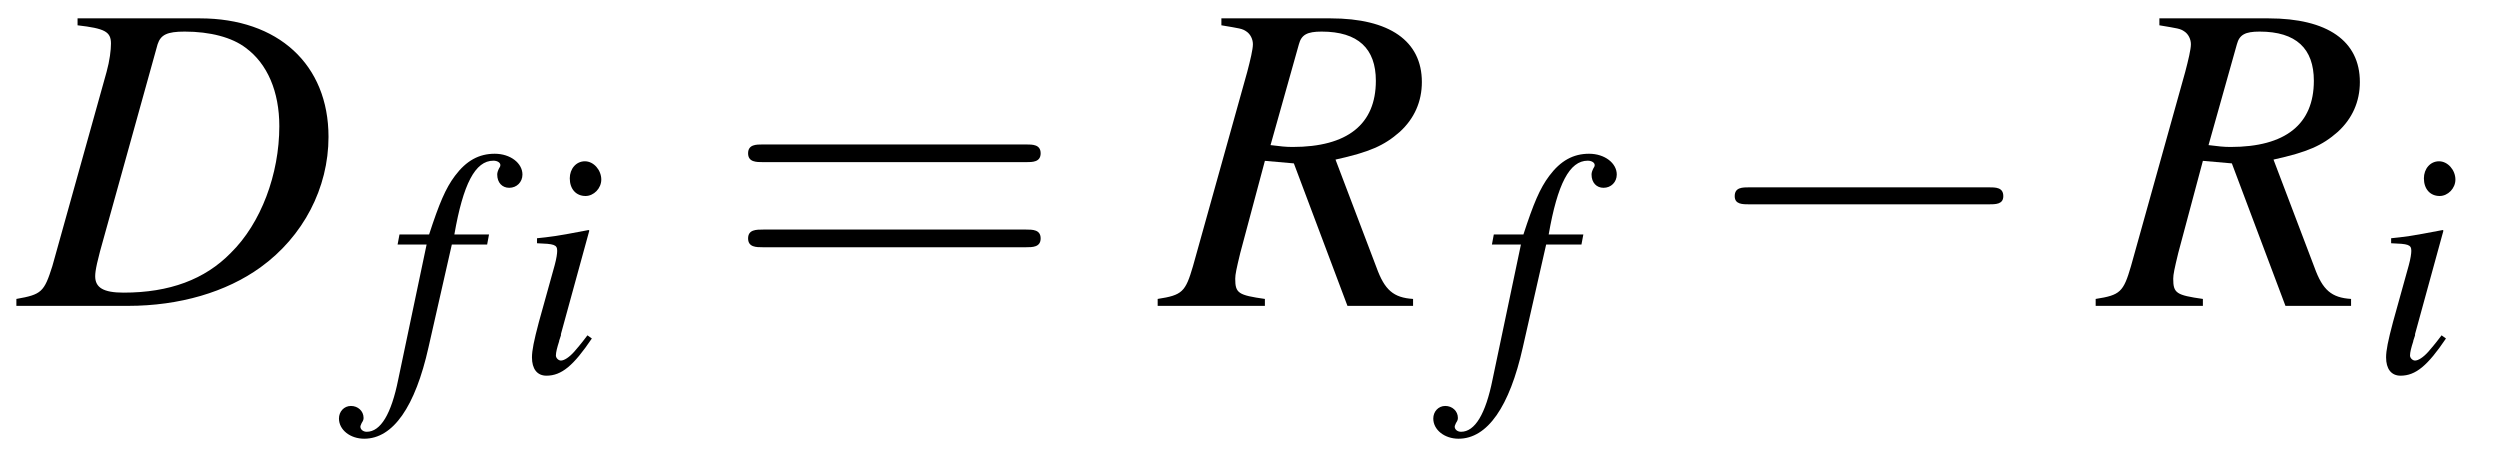 <?xml version="1.0" encoding="UTF-8"?>
<svg xmlns="http://www.w3.org/2000/svg" xmlns:xlink="http://www.w3.org/1999/xlink" viewBox="0 0 61.954 11.382" version="1.2">
<defs>
<g>
<symbol overflow="visible" id="glyph0-0">
<path style="stroke:none;" d=""/>
</symbol>
<symbol overflow="visible" id="glyph0-1">
<path style="stroke:none;" d="M 1.422 -6.953 C 2.094 -6.875 2.25 -6.797 2.25 -6.5 C 2.25 -6.344 2.219 -6.078 2.141 -5.797 L 0.797 -0.984 C 0.594 -0.344 0.531 -0.281 -0.094 -0.172 L -0.094 0 L 2.672 0 C 3.953 0 5.109 -0.344 5.953 -0.953 C 7.016 -1.719 7.641 -2.922 7.641 -4.188 C 7.641 -5.984 6.391 -7.125 4.453 -7.125 L 1.422 -7.125 Z M 3.406 -6.484 C 3.484 -6.719 3.641 -6.797 4.078 -6.797 C 4.703 -6.797 5.25 -6.656 5.594 -6.391 C 6.125 -6 6.422 -5.312 6.422 -4.453 C 6.422 -3.266 5.969 -2.047 5.219 -1.312 C 4.578 -0.656 3.703 -0.328 2.562 -0.328 C 2.062 -0.328 1.859 -0.453 1.859 -0.734 C 1.859 -0.875 1.906 -1.109 2.094 -1.766 Z M 3.406 -6.484 "/>
</symbol>
<symbol overflow="visible" id="glyph0-2">
<path style="stroke:none;" d="M 6.188 -0.172 C 5.703 -0.203 5.484 -0.391 5.281 -0.953 L 4.266 -3.625 C 5.109 -3.812 5.469 -3.969 5.859 -4.312 C 6.219 -4.641 6.406 -5.062 6.406 -5.547 C 6.406 -6.562 5.609 -7.125 4.141 -7.125 L 1.438 -7.125 L 1.438 -6.953 C 1.891 -6.875 1.953 -6.875 2.062 -6.797 C 2.156 -6.734 2.219 -6.609 2.219 -6.484 C 2.219 -6.359 2.156 -6.094 2.078 -5.797 L 0.734 -0.984 C 0.547 -0.344 0.469 -0.266 -0.141 -0.172 L -0.141 0 L 2.516 0 L 2.516 -0.172 C 1.859 -0.266 1.781 -0.312 1.781 -0.672 C 1.781 -0.781 1.812 -0.922 1.906 -1.312 L 2.516 -3.594 L 3.234 -3.531 L 4.562 0 L 6.188 0 Z M 3.359 -6.484 C 3.422 -6.719 3.562 -6.797 3.922 -6.797 C 4.828 -6.797 5.266 -6.375 5.266 -5.578 C 5.266 -4.5 4.562 -3.938 3.203 -3.938 C 3.031 -3.938 2.906 -3.953 2.656 -3.984 Z M 3.359 -6.484 "/>
</symbol>
<symbol overflow="visible" id="glyph1-0">
<path style="stroke:none;" d=""/>
</symbol>
<symbol overflow="visible" id="glyph1-1">
<path style="stroke:none;" d="M 0.281 -3.156 L 1 -3.156 L 0.297 0.188 C 0.125 1.047 -0.141 1.484 -0.484 1.484 C -0.578 1.484 -0.641 1.422 -0.641 1.359 C -0.641 1.328 -0.625 1.312 -0.609 1.266 C -0.578 1.219 -0.562 1.188 -0.562 1.141 C -0.562 0.969 -0.703 0.844 -0.875 0.844 C -1.047 0.844 -1.172 0.984 -1.172 1.156 C -1.172 1.438 -0.891 1.656 -0.547 1.656 C 0.172 1.656 0.719 0.859 1.047 -0.609 L 1.625 -3.156 L 2.5 -3.156 L 2.547 -3.406 L 1.688 -3.406 C 1.906 -4.656 2.203 -5.234 2.656 -5.234 C 2.75 -5.234 2.828 -5.188 2.828 -5.125 C 2.828 -5.109 2.828 -5.094 2.797 -5.047 C 2.766 -4.984 2.75 -4.938 2.75 -4.891 C 2.75 -4.688 2.875 -4.562 3.047 -4.562 C 3.234 -4.562 3.375 -4.703 3.375 -4.891 C 3.375 -5.172 3.078 -5.406 2.688 -5.406 C 2.297 -5.406 1.984 -5.234 1.703 -4.859 C 1.469 -4.547 1.312 -4.172 1.062 -3.406 L 0.328 -3.406 Z M 0.281 -3.156 "/>
</symbol>
<symbol overflow="visible" id="glyph1-2">
<path style="stroke:none;" d="M 1.766 -0.906 C 1.578 -0.656 1.516 -0.594 1.438 -0.5 C 1.312 -0.359 1.188 -0.281 1.109 -0.281 C 1.047 -0.281 0.984 -0.344 0.984 -0.406 C 0.984 -0.484 1.016 -0.609 1.062 -0.75 C 1.062 -0.781 1.094 -0.844 1.109 -0.906 L 1.109 -0.938 L 1.812 -3.5 L 1.797 -3.516 C 0.984 -3.359 0.828 -3.344 0.516 -3.312 L 0.516 -3.188 C 0.938 -3.172 1.016 -3.156 1.016 -3 C 1.016 -2.938 1 -2.812 0.953 -2.641 L 0.562 -1.234 C 0.438 -0.766 0.391 -0.531 0.391 -0.359 C 0.391 -0.078 0.516 0.094 0.75 0.094 C 1.125 0.094 1.422 -0.156 1.875 -0.828 Z M 1.703 -5.219 C 1.484 -5.219 1.328 -5.031 1.328 -4.797 C 1.328 -4.531 1.484 -4.359 1.719 -4.359 C 1.922 -4.359 2.109 -4.547 2.109 -4.766 C 2.109 -5 1.922 -5.219 1.703 -5.219 Z M 1.703 -5.219 "/>
</symbol>
<symbol overflow="visible" id="glyph2-0">
<path style="stroke:none;" d=""/>
</symbol>
<symbol overflow="visible" id="glyph2-1">
<path style="stroke:none;" d="M 7.5 -3.562 C 7.656 -3.562 7.859 -3.562 7.859 -3.781 C 7.859 -4 7.656 -4 7.5 -4 L 0.969 -4 C 0.812 -4 0.609 -4 0.609 -3.781 C 0.609 -3.562 0.812 -3.562 0.984 -3.562 Z M 7.5 -1.453 C 7.656 -1.453 7.859 -1.453 7.859 -1.672 C 7.859 -1.891 7.656 -1.891 7.5 -1.891 L 0.984 -1.891 C 0.812 -1.891 0.609 -1.891 0.609 -1.672 C 0.609 -1.453 0.812 -1.453 0.969 -1.453 Z M 7.5 -1.453 "/>
</symbol>
<symbol overflow="visible" id="glyph3-0">
<path style="stroke:none;" d=""/>
</symbol>
<symbol overflow="visible" id="glyph3-1">
<path style="stroke:none;" d="M 7.188 -2.516 C 7.375 -2.516 7.562 -2.516 7.562 -2.719 C 7.562 -2.938 7.375 -2.938 7.188 -2.938 L 1.281 -2.938 C 1.094 -2.938 0.906 -2.938 0.906 -2.719 C 0.906 -2.516 1.094 -2.516 1.281 -2.516 Z M 7.188 -2.516 "/>
</symbol>
</g>
</defs>
<g id="surface1">
<g style="fill:rgb(0%,0%,0%);fill-opacity:1;">
  <use xlink:href="#glyph0-1" x="0.5" y="7.58"/>
</g>
<g style="fill:rgb(0%,0%,0%);fill-opacity:1;">
  <use xlink:href="#glyph1-1" x="9.572" y="9.216"/>
</g>
<g style="fill:rgb(0%,0%,0%);fill-opacity:1;">
  <use xlink:href="#glyph1-2" x="12.792" y="9.216"/>
</g>
<g style="fill:rgb(0%,0%,0%);fill-opacity:1;">
  <use xlink:href="#glyph2-1" x="17.93" y="7.58"/>
</g>
<g style="fill:rgb(0%,0%,0%);fill-opacity:1;">
  <use xlink:href="#glyph0-2" x="28.83" y="7.58"/>
</g>
<g style="fill:rgb(0%,0%,0%);fill-opacity:1;">
  <use xlink:href="#glyph1-1" x="36.691" y="9.216"/>
</g>
<g style="fill:rgb(0%,0%,0%);fill-opacity:1;">
  <use xlink:href="#glyph3-1" x="42.083" y="7.58"/>
</g>
<g style="fill:rgb(0%,0%,0%);fill-opacity:1;">
  <use xlink:href="#glyph0-2" x="52.075" y="7.58"/>
</g>
<g style="fill:rgb(0%,0%,0%);fill-opacity:1;">
  <use xlink:href="#glyph1-2" x="58.74" y="9.216"/>
</g>
</g>
</svg>
